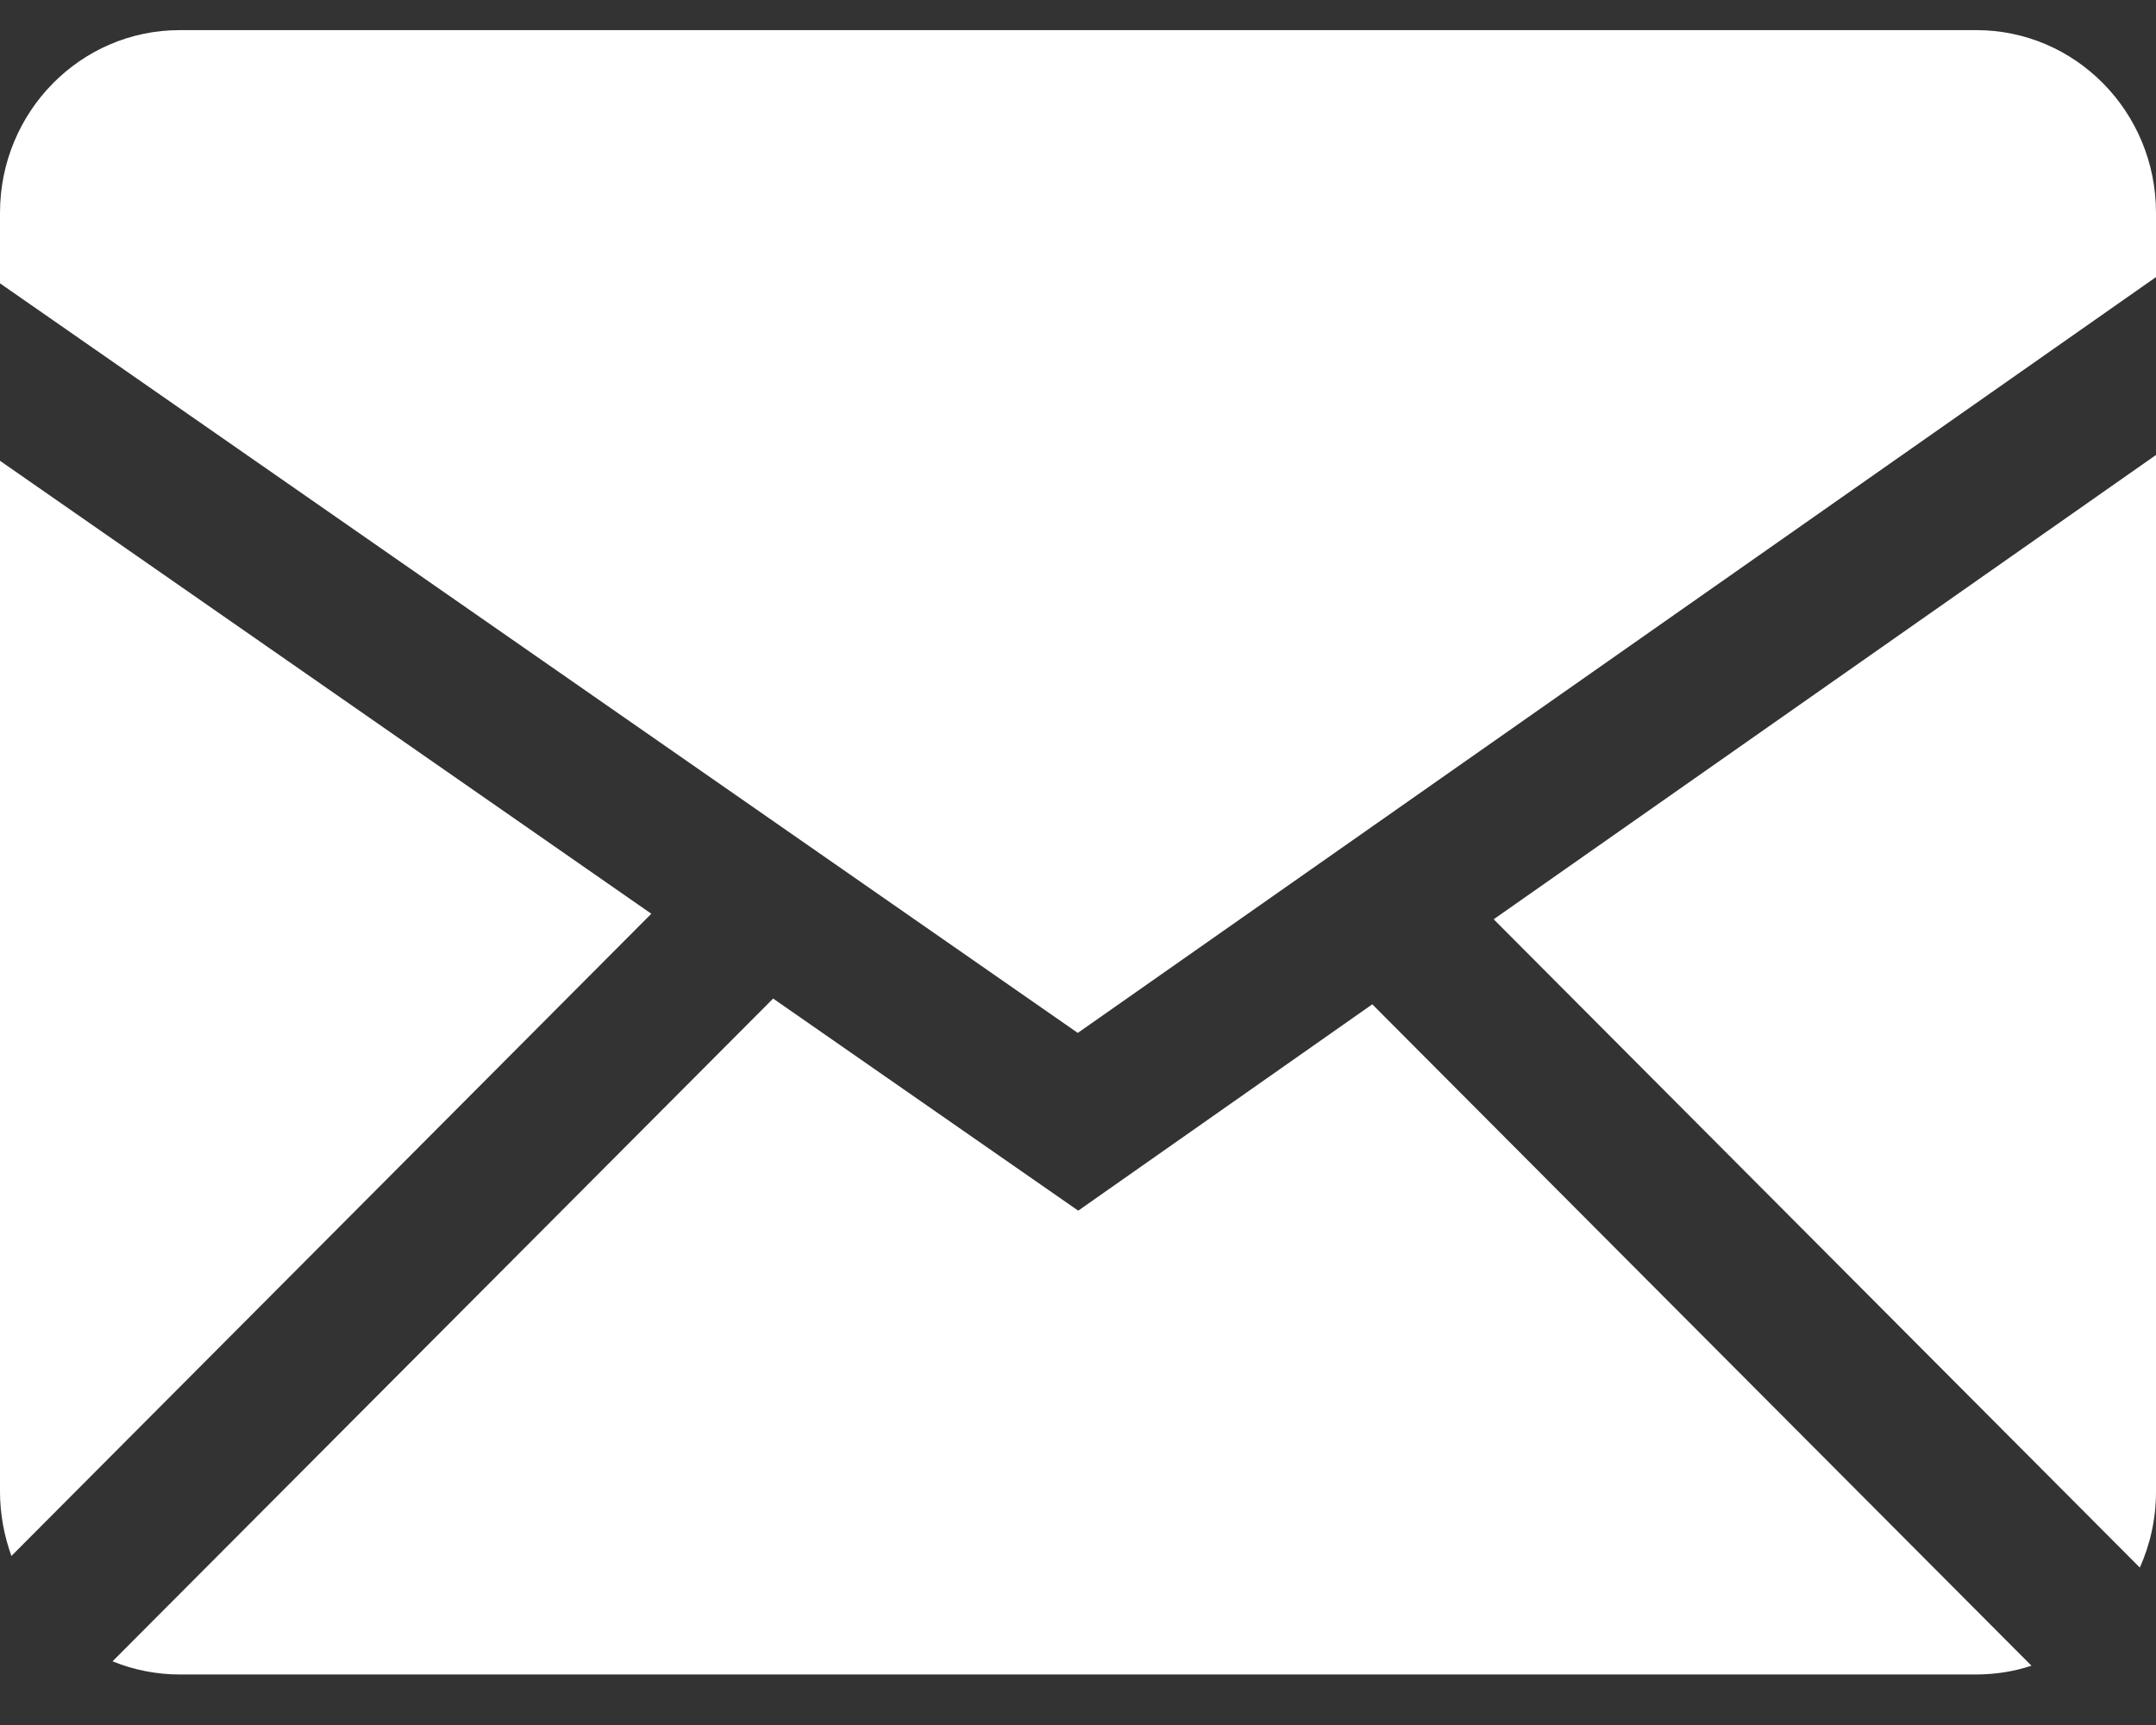 <svg width="30" height="24" viewBox="0 0 30 24" fill="none" xmlns="http://www.w3.org/2000/svg">
<rect x="0" y="0" width="30" height="24" fill="#333333" stroke="none"/>
<path fill-rule="evenodd" clip-rule="evenodd" d="M10.758 13.893L15.003 16.844L19.095 13.973L28.267 23.175C28.026 23.255 27.77 23.296 27.5 23.297H2.501C2.171 23.297 1.855 23.232 1.566 23.114L10.758 13.893ZM30 6.33V20.755C30 21.131 29.919 21.488 29.775 21.81L20.784 12.79L30 6.33ZM0 6.411L9.063 12.713L0.159 21.648C0.055 21.362 0.001 21.06 0 20.755L0 6.411ZM27.5 0.419C28.88 0.419 30 1.556 30 2.961V3.855L14.997 14.371L0 3.942V2.961C0 1.558 1.119 0.419 2.501 0.419H27.5Z" fill="white"/>
</svg>
